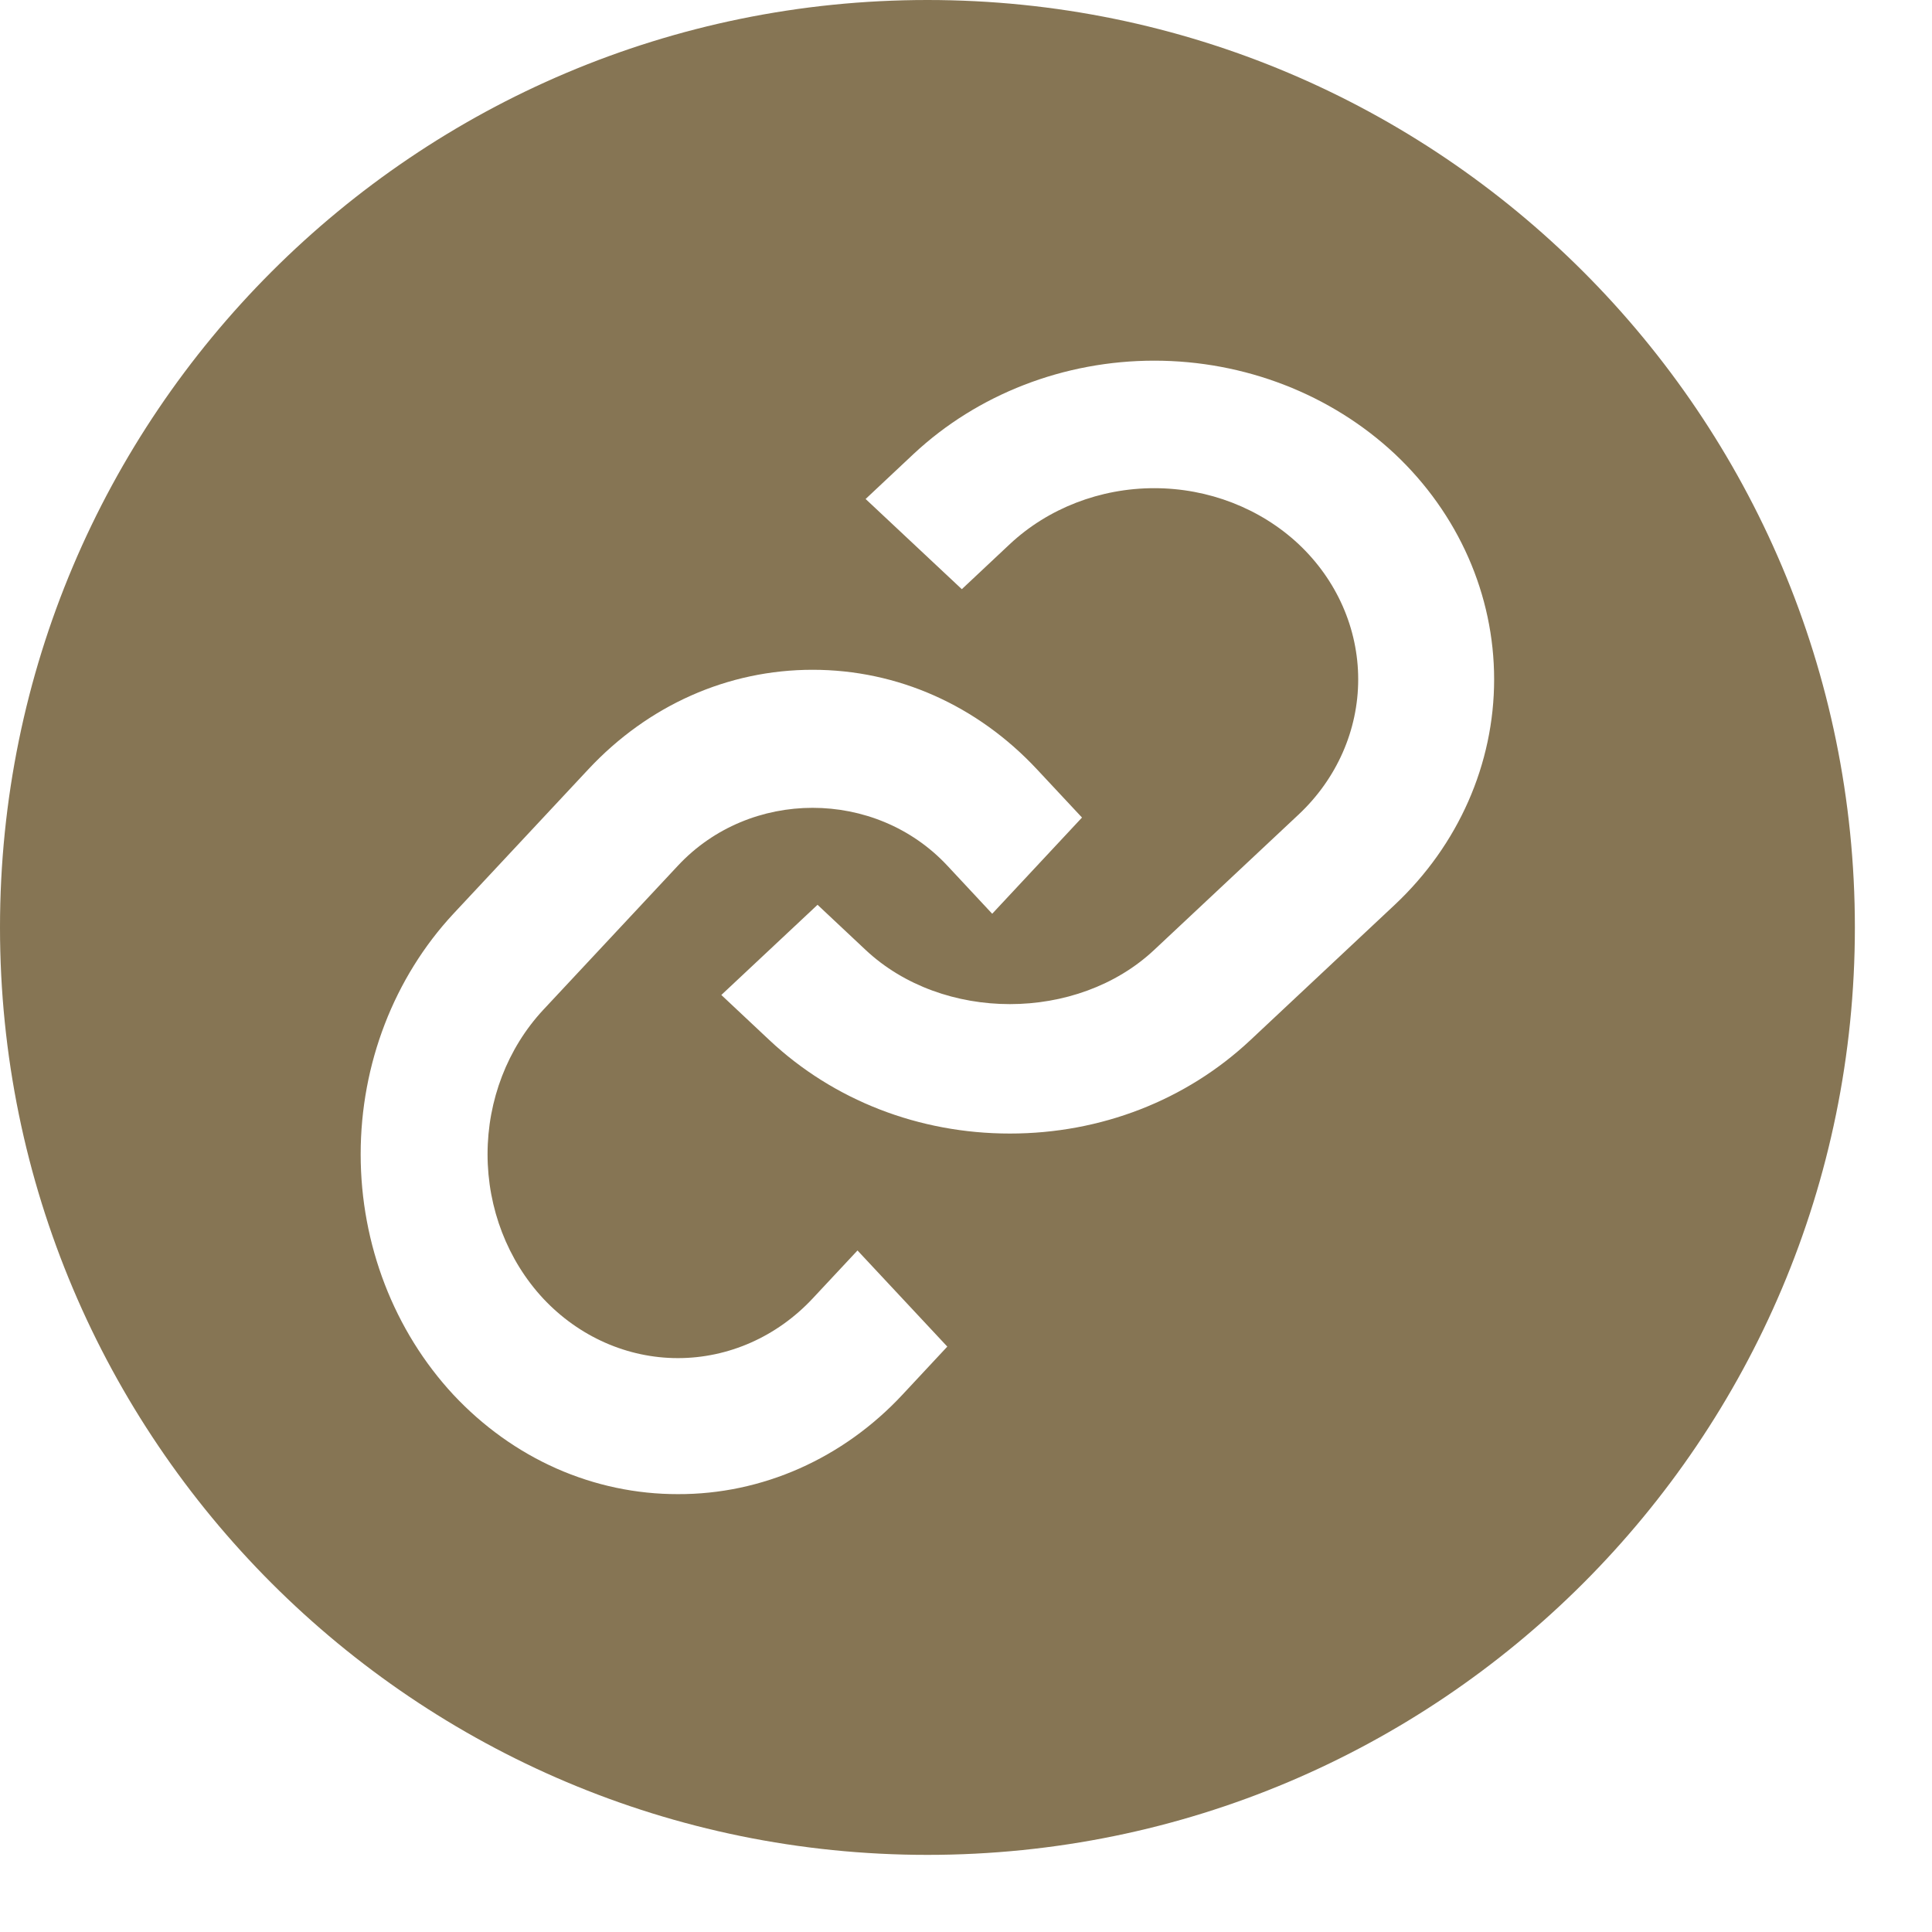 <svg width="100%" viewBox="0 0 25 25" fill="none" xmlns="http://www.w3.org/2000/svg">
<path fill-rule="evenodd" clip-rule="evenodd" d="M24.002 12.001C24.002 18.629 18.629 24.002 12.001 24.002C5.373 24.002 0 18.629 0 12.001C0 5.373 5.373 0 12.001 0C18.629 0 24.002 5.373 24.002 12.001ZM12.258 11.201L12.839 11.824L14.001 10.579L13.42 9.957C12.645 9.126 11.613 8.667 10.515 8.667C9.418 8.667 8.386 9.126 7.611 9.957L5.867 11.824C5.099 12.65 4.667 13.769 4.667 14.936C4.667 16.102 5.099 17.221 5.867 18.048C6.249 18.456 6.701 18.781 7.2 19.002C7.698 19.222 8.233 19.335 8.772 19.334C9.311 19.336 9.846 19.223 10.345 19.002C10.843 18.781 11.296 18.457 11.677 18.048L12.258 17.425L11.096 16.181L10.515 16.803C10.053 17.297 9.426 17.574 8.772 17.574C8.119 17.574 7.492 17.297 7.029 16.803C6.568 16.307 6.309 15.636 6.309 14.936C6.309 14.236 6.568 13.564 7.029 13.068L8.773 11.201C9.704 10.204 11.327 10.204 12.258 11.201ZM11.201 6.457L11.823 5.873C12.65 5.101 13.769 4.667 14.936 4.667C16.103 4.667 17.222 5.101 18.048 5.873C18.872 6.648 19.334 7.697 19.334 8.791C19.334 9.885 18.872 10.934 18.048 11.708L16.18 13.459C15.35 14.238 14.244 14.668 13.068 14.668C11.892 14.668 10.786 14.238 9.956 13.459L9.334 12.875L10.579 11.708L11.201 12.292C12.198 13.227 13.938 13.227 14.935 12.292L16.803 10.541C17.298 10.077 17.575 9.447 17.575 8.791C17.575 8.135 17.298 7.505 16.803 7.04C16.307 6.577 15.636 6.317 14.936 6.317C14.236 6.317 13.564 6.577 13.068 7.04L12.446 7.624L11.201 6.457Z" fill="#867554"/>
</svg>
